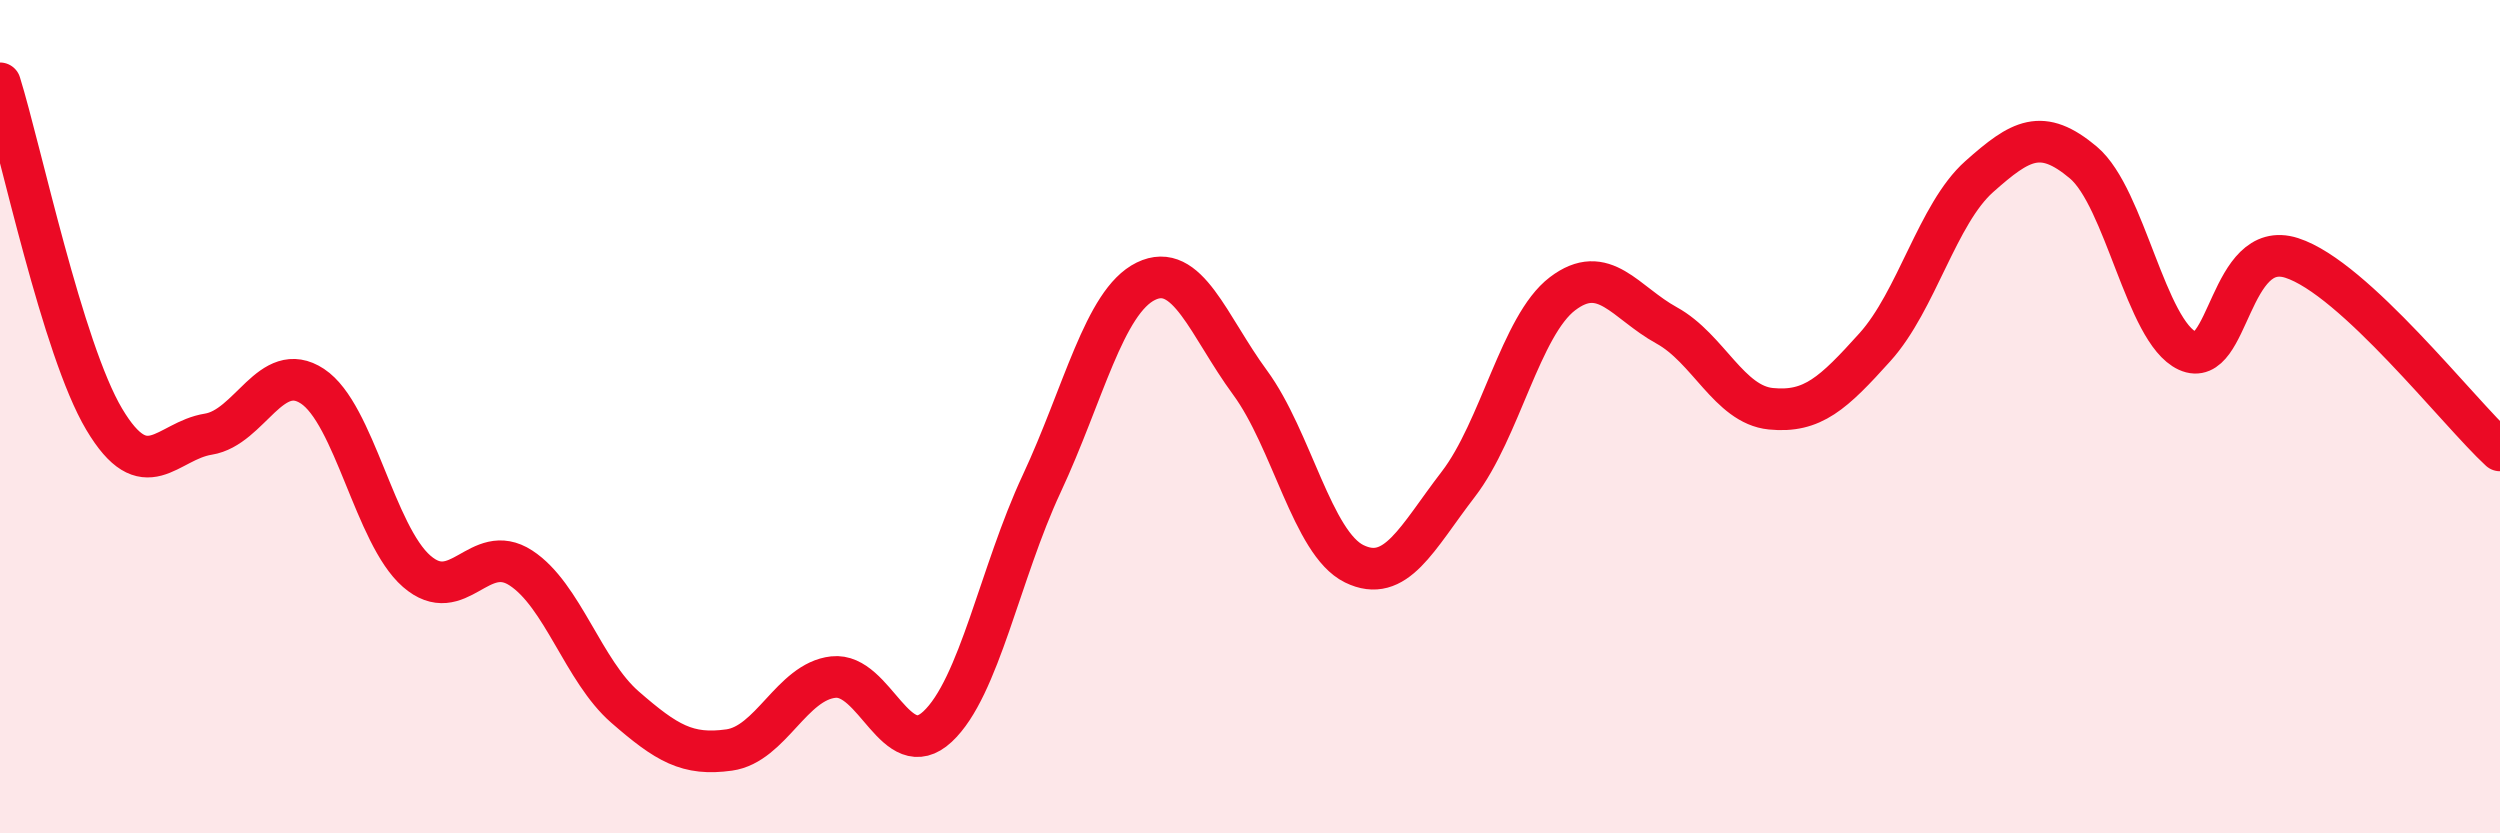 
    <svg width="60" height="20" viewBox="0 0 60 20" xmlns="http://www.w3.org/2000/svg">
      <path
        d="M 0,2 C 0.5,3.61 1.5,8.38 2.5,10.06 C 3.5,11.74 4,10.58 5,10.42 C 6,10.26 6.5,8.61 7.5,9.27 C 8.5,9.93 9,12.84 10,13.71 C 11,14.58 11.5,12.98 12.5,13.63 C 13.5,14.28 14,16.1 15,16.97 C 16,17.84 16.5,18.14 17.5,18 C 18.5,17.86 19,16.36 20,16.25 C 21,16.14 21.5,18.37 22.5,17.44 C 23.5,16.51 24,13.75 25,11.61 C 26,9.47 26.5,7.24 27.5,6.75 C 28.5,6.26 29,7.82 30,9.18 C 31,10.54 31.5,13.04 32.5,13.53 C 33.5,14.02 34,12.92 35,11.62 C 36,10.32 36.5,7.81 37.5,7.05 C 38.5,6.29 39,7.26 40,7.81 C 41,8.36 41.5,9.71 42.5,9.81 C 43.5,9.91 44,9.44 45,8.33 C 46,7.22 46.5,5.13 47.5,4.24 C 48.5,3.35 49,3.06 50,3.9 C 51,4.74 51.5,7.96 52.5,8.42 C 53.5,8.88 53.5,5.71 55,6.19 C 56.5,6.67 59,9.89 60,10.81L60 20L0 20Z"
        fill="#EB0A25"
        opacity="0.1"
        stroke-linecap="round"
        stroke-linejoin="round"
      />
      <path
        d="M 0,2 C 0.5,3.61 1.5,8.38 2.5,10.06 C 3.5,11.74 4,10.58 5,10.42 C 6,10.26 6.5,8.61 7.5,9.27 C 8.5,9.93 9,12.84 10,13.71 C 11,14.58 11.5,12.98 12.5,13.63 C 13.5,14.28 14,16.1 15,16.97 C 16,17.84 16.5,18.14 17.5,18 C 18.5,17.86 19,16.36 20,16.25 C 21,16.14 21.5,18.37 22.5,17.44 C 23.5,16.51 24,13.75 25,11.61 C 26,9.47 26.5,7.24 27.5,6.75 C 28.5,6.26 29,7.82 30,9.18 C 31,10.54 31.5,13.04 32.5,13.53 C 33.5,14.02 34,12.92 35,11.62 C 36,10.32 36.5,7.81 37.5,7.05 C 38.5,6.29 39,7.26 40,7.81 C 41,8.36 41.5,9.71 42.5,9.81 C 43.5,9.91 44,9.44 45,8.33 C 46,7.22 46.5,5.13 47.5,4.24 C 48.5,3.35 49,3.06 50,3.9 C 51,4.74 51.5,7.96 52.5,8.42 C 53.5,8.88 53.5,5.71 55,6.19 C 56.5,6.67 59,9.89 60,10.81"
        stroke="#EB0A25"
        stroke-width="1"
        fill="none"
        stroke-linecap="round"
        stroke-linejoin="round"
      />
    </svg>
  